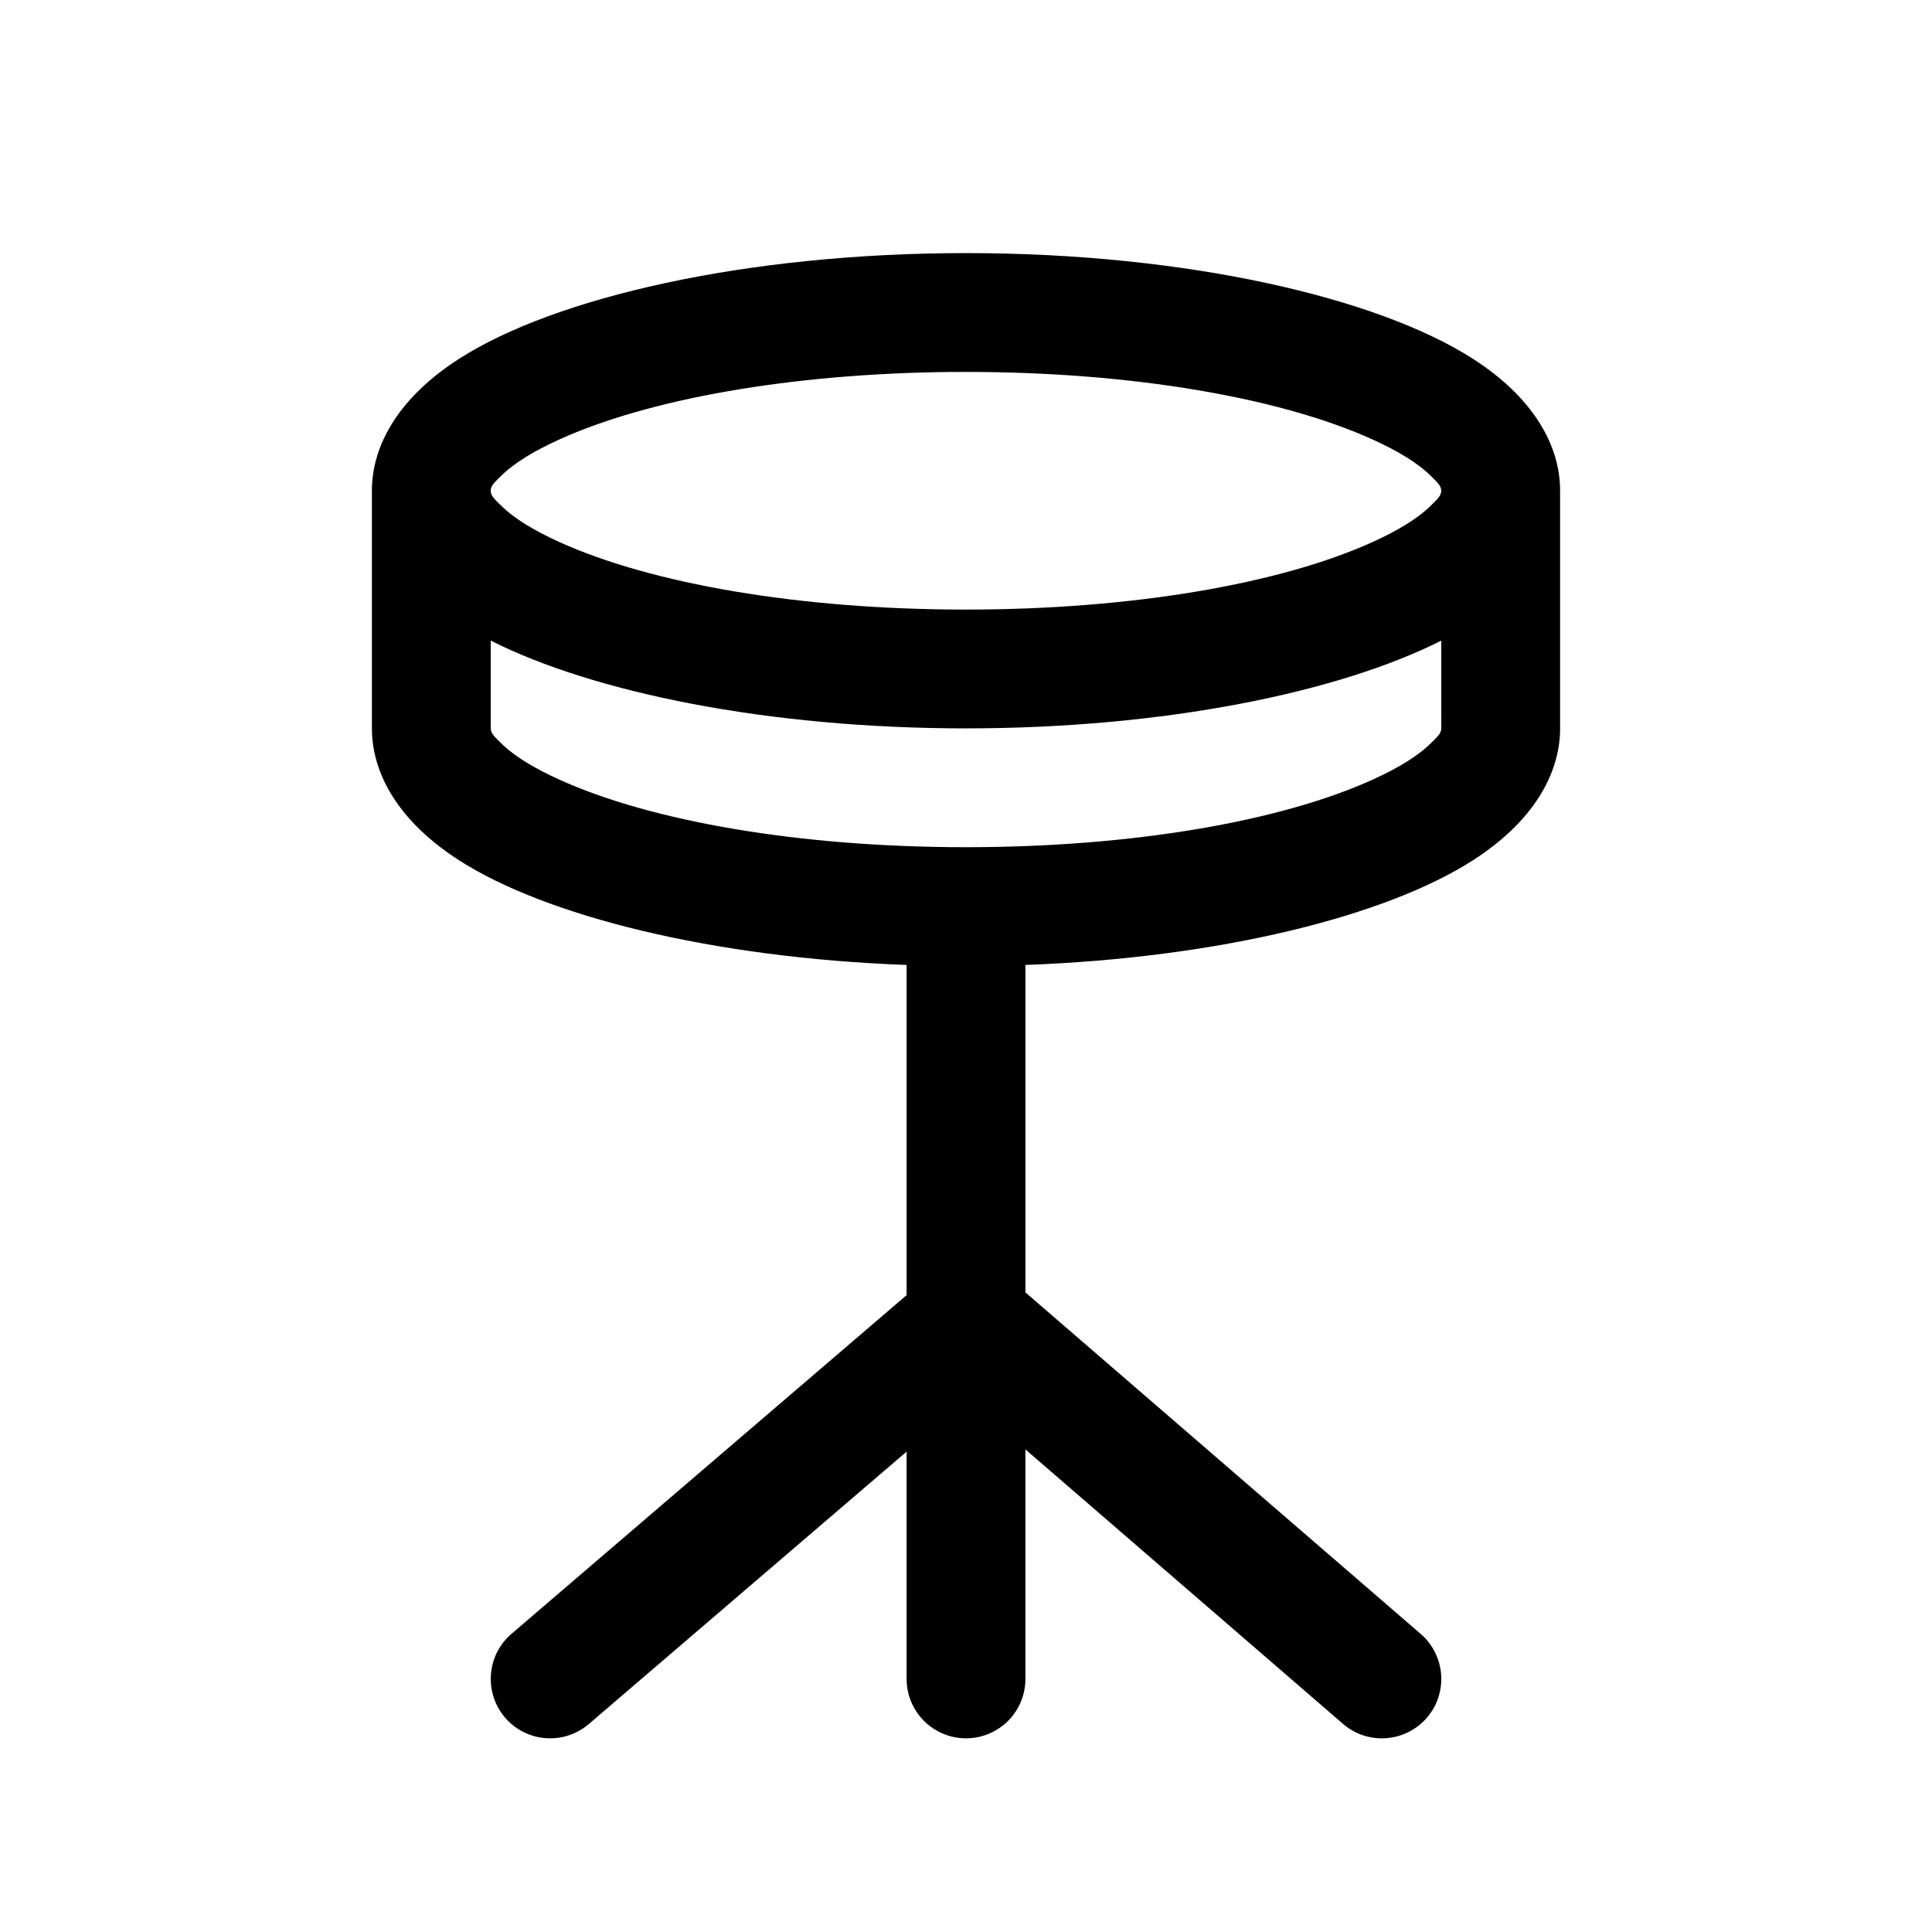 <?xml version="1.0" encoding="UTF-8"?>
<!-- Uploaded to: ICON Repo, www.svgrepo.com, Generator: ICON Repo Mixer Tools -->
<svg fill="#000000" width="800px" height="800px" version="1.1" viewBox="144 144 512 512" xmlns="http://www.w3.org/2000/svg">
 <path d="m242.56 274.05v62.977c0 12.188 7.289 24.812 23.066 34.938 22.922 14.738 66.863 25.852 118.63 27.758v87.504l-104.71 89.758c-6.598 5.652-7.352 15.602-1.699 22.199 5.652 6.598 15.602 7.352 22.199 1.699l84.215-72.188v60.238c0 8.691 7.055 15.742 15.742 15.742 8.691 0 15.742-7.055 15.742-15.742v-60.82l84.168 72.738c6.582 5.684 16.531 4.945 22.215-1.621 5.684-6.582 4.945-16.531-1.621-22.215l-104.76-90.512v-86.781c51.766-1.906 95.707-13.02 118.63-27.758 15.777-10.125 23.066-22.75 23.066-34.938v-62.977c0-12.188-7.289-24.812-23.066-34.938-25.207-16.215-75.871-28.039-134.38-28.039s-109.17 11.824-134.38 28.039c-15.777 10.125-23.066 22.75-23.066 34.938zm283.39 39.723c-27.129 13.699-73.367 23.254-125.95 23.254s-98.824-9.555-125.95-23.254v23.254c0 1.449 1.324 2.488 2.613 3.793 3.59 3.59 8.926 6.769 15.508 9.762 24.324 11.051 63.605 17.934 107.83 17.934s83.508-6.879 107.83-17.934c6.582-2.992 11.918-6.172 15.508-9.762 1.289-1.309 2.613-2.348 2.613-3.793zm-130.08-71.195c-42.539 0.426-80.152 7.211-103.71 17.918-6.582 2.992-11.918 6.172-15.508 9.762-1.211 1.227-2.457 2.219-2.598 3.527l-0.016 0.27c0 1.449 1.324 2.488 2.613 3.793 3.59 3.59 8.926 6.769 15.508 9.762 24.324 11.051 63.605 17.934 107.83 17.934s83.508-6.879 107.83-17.934c6.582-2.992 11.918-6.172 15.508-9.762 1.289-1.309 2.613-2.348 2.613-3.793 0-1.449-1.324-2.488-2.613-3.793-3.59-3.59-8.926-6.769-15.508-9.762-24.324-11.051-63.605-17.934-107.83-17.934l-4.125 0.016z" fill-rule="evenodd"/>
</svg>